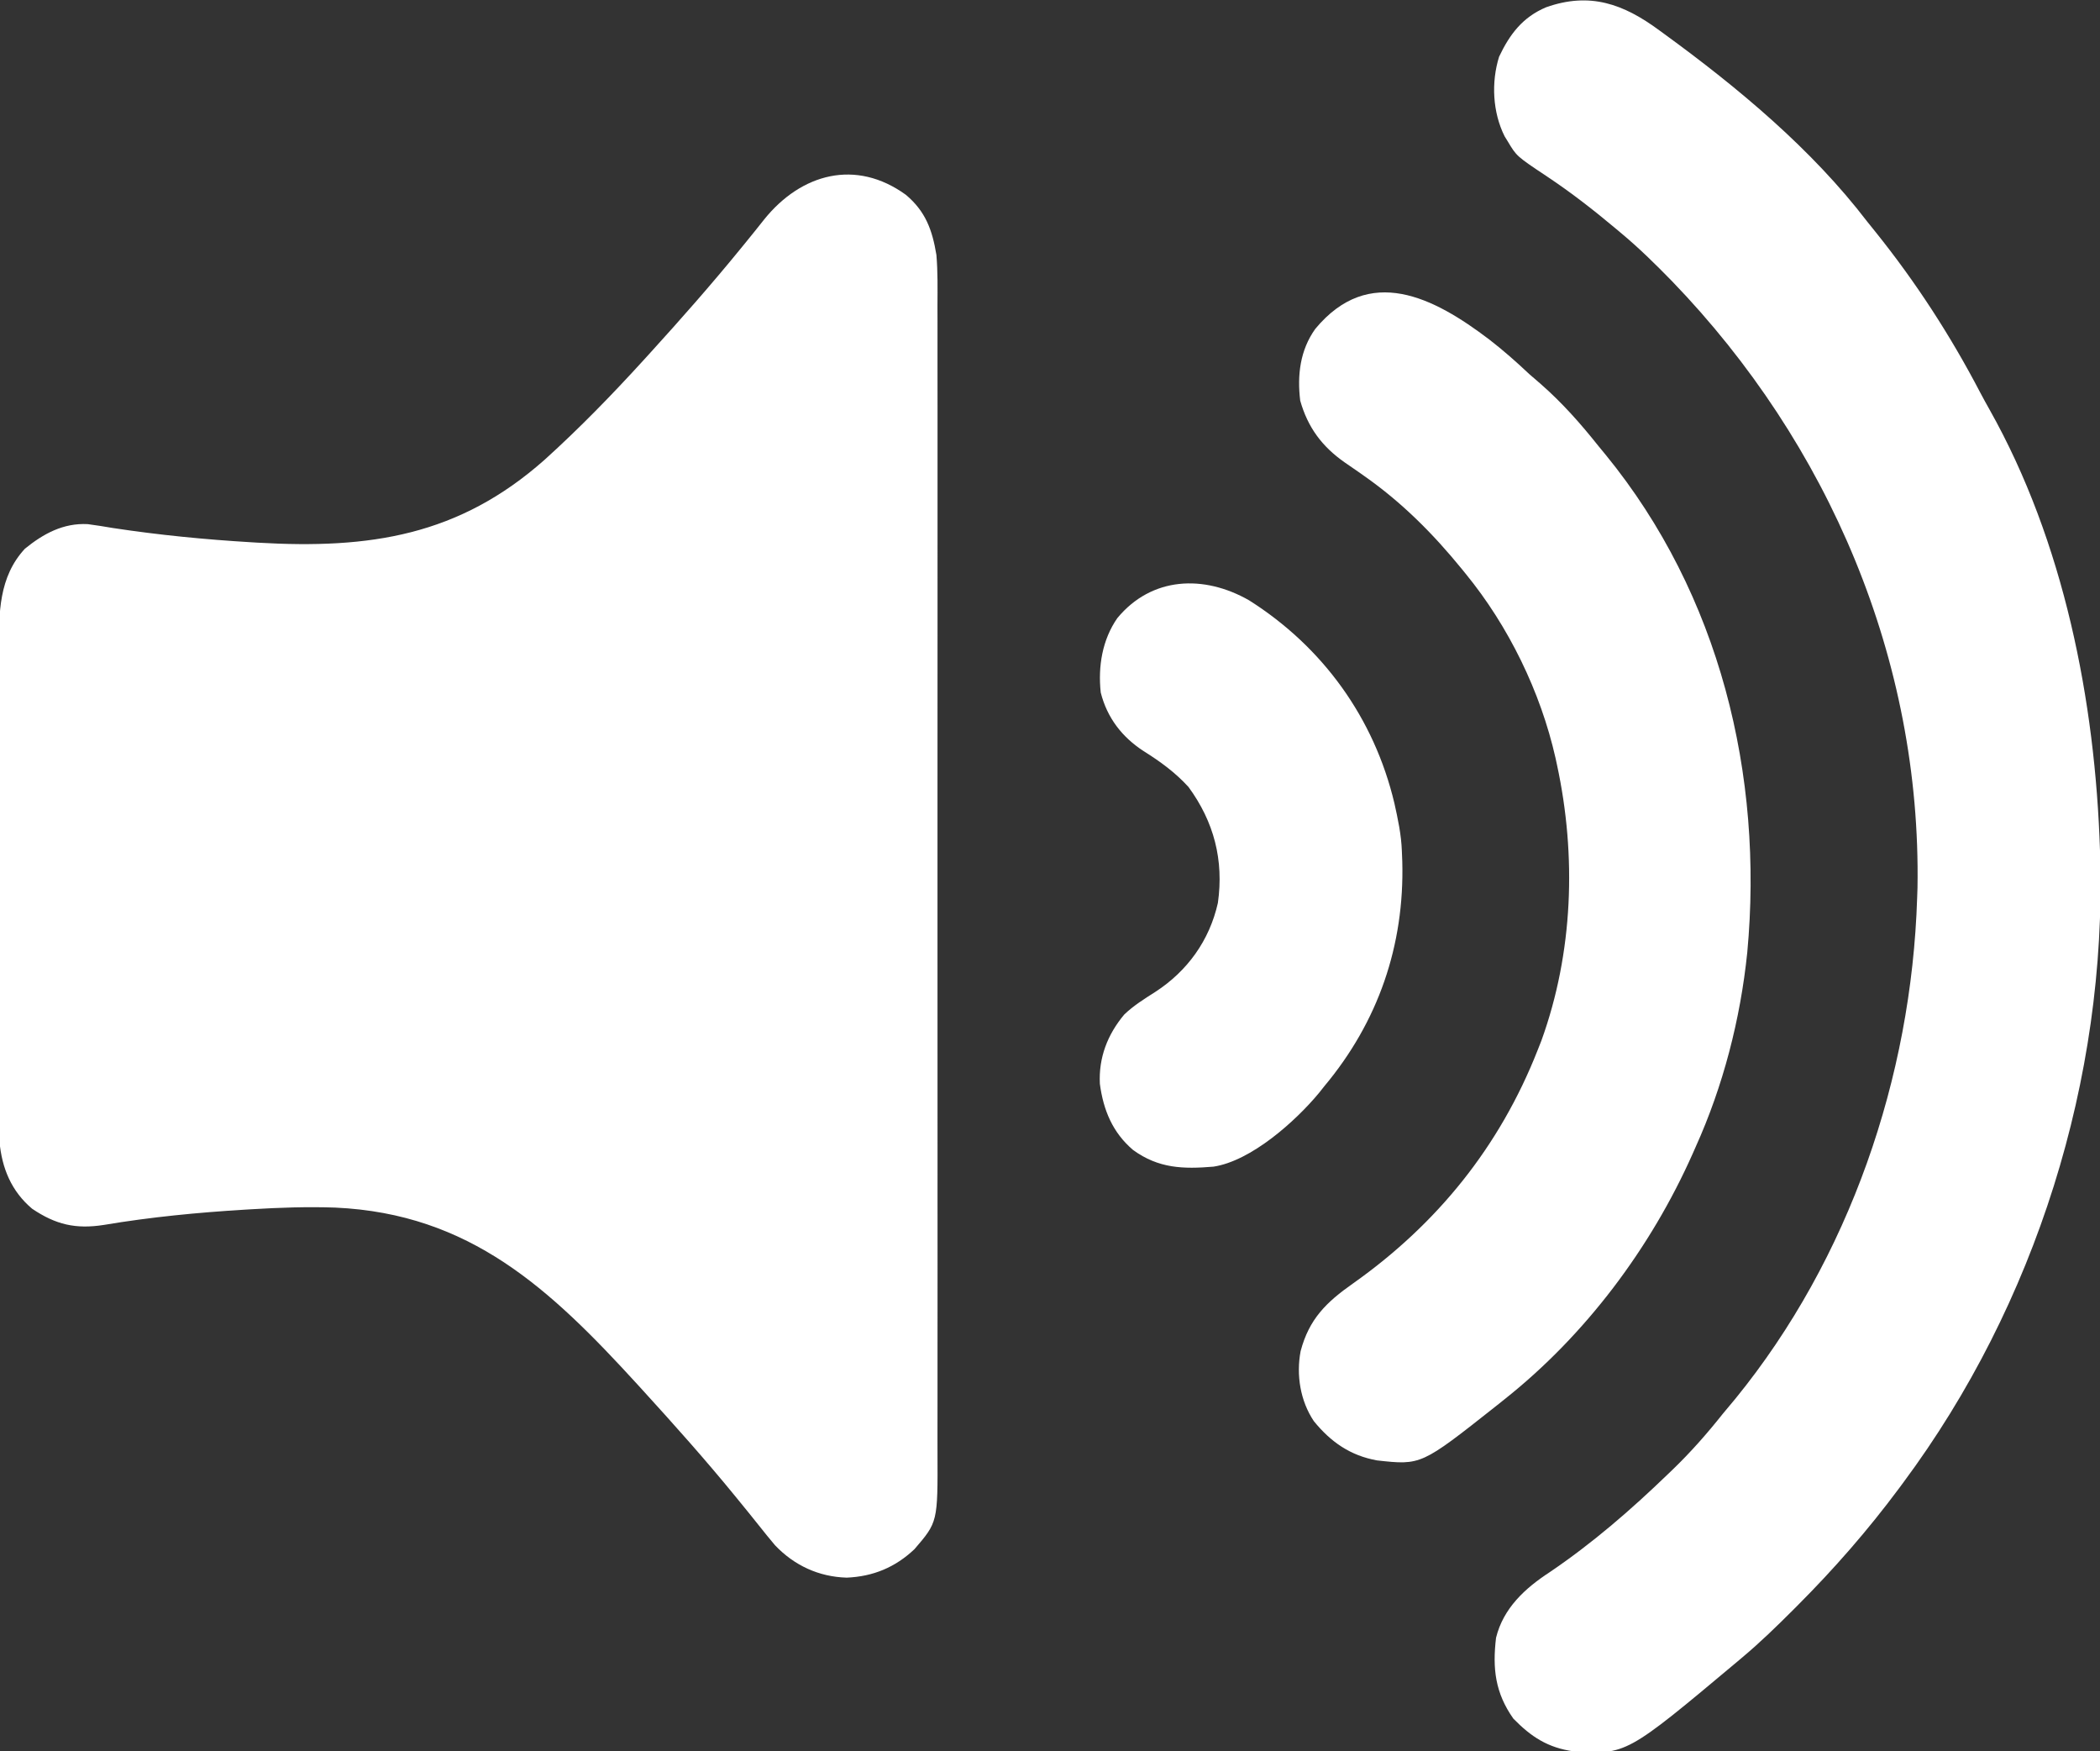 <?xml version="1.0" encoding="UTF-8"?>
<svg version="1.1" xmlns="http://www.w3.org/2000/svg" width="758" height="632">
<rect width="100%" height="100%" fill="#333333" stroke="none"/>
<path d="M0 0 C7.121 5.989 9.548 12.672 11.039 21.715 C11.56 27.822 11.445 33.961 11.42 40.085 C11.423 41.935 11.428 43.784 11.434 45.634 C11.447 50.692 11.441 55.749 11.431 60.807 C11.424 66.271 11.435 71.736 11.443 77.2 C11.457 87.894 11.454 98.589 11.445 109.284 C11.438 117.977 11.437 126.67 11.441 135.364 C11.441 136.602 11.441 137.84 11.442 139.116 C11.443 141.632 11.444 144.147 11.445 146.663 C11.453 169.569 11.445 192.475 11.429 215.382 C11.415 236.275 11.416 257.169 11.43 278.062 C11.446 301.557 11.453 325.052 11.443 348.547 C11.442 351.053 11.441 353.56 11.441 356.066 C11.44 357.299 11.44 358.532 11.439 359.803 C11.437 368.483 11.441 377.164 11.448 385.845 C11.456 396.427 11.454 407.009 11.438 417.591 C11.43 422.988 11.427 428.385 11.437 433.782 C11.446 438.726 11.441 443.671 11.425 448.615 C11.422 450.4 11.423 452.184 11.431 453.969 C11.525 478.977 11.525 478.977 3.125 488.742 C-3.844 495.333 -11.804 498.61 -21.336 499.027 C-31.419 498.733 -40.306 494.624 -47.234 487.318 C-49.251 484.922 -51.226 482.498 -53.164 480.037 C-55.466 477.124 -57.819 474.252 -60.168 471.376 C-60.667 470.763 -61.167 470.15 -61.681 469.518 C-72.358 456.456 -83.593 443.864 -94.961 431.402 C-95.585 430.717 -96.21 430.032 -96.853 429.326 C-128.504 394.702 -157.303 367.715 -205.918 365.489 C-216.017 365.129 -226.067 365.484 -236.148 366.09 C-236.909 366.135 -237.67 366.18 -238.454 366.226 C-255.543 367.262 -272.545 368.891 -289.436 371.738 C-299.6 373.335 -306.82 371.667 -315.371 365.898 C-322.871 359.575 -326.3 351.215 -327.146 341.613 C-327.218 339.495 -327.233 337.385 -327.222 335.266 C-327.225 334.465 -327.229 333.665 -327.233 332.84 C-327.243 330.185 -327.24 327.531 -327.236 324.875 C-327.24 322.961 -327.245 321.047 -327.251 319.132 C-327.264 313.95 -327.265 308.768 -327.263 303.586 C-327.261 299.253 -327.266 294.919 -327.271 290.585 C-327.282 280.357 -327.283 270.128 -327.277 259.9 C-327.271 249.366 -327.283 238.831 -327.304 228.297 C-327.322 219.236 -327.328 210.175 -327.325 201.114 C-327.323 195.71 -327.325 190.306 -327.339 184.901 C-327.352 179.817 -327.35 174.733 -327.337 169.649 C-327.334 167.79 -327.337 165.93 -327.345 164.071 C-327.399 151.001 -327.414 137.897 -317.961 127.715 C-311.268 122.288 -304.101 118.395 -295.288 118.854 C-292.251 119.252 -289.239 119.739 -286.22 120.253 C-269.604 122.78 -252.986 124.402 -236.211 125.402 C-235.453 125.448 -234.695 125.494 -233.914 125.542 C-193.551 127.895 -161.362 123.101 -130.374 95.617 C-117.758 84.215 -105.97 72.094 -94.523 59.527 C-93.892 58.835 -93.26 58.142 -92.61 57.428 C-81.256 44.943 -70.092 32.291 -59.433 19.206 C-58.938 18.6 -58.443 17.994 -57.933 17.37 C-55.634 14.556 -53.353 11.731 -51.107 8.875 C-37.757 -7.67 -18.073 -13.06 0 0 Z " fill="#FFFFFF" transform="translate(326.961,70.285)"/>
<path d="M0 0 C0.605 0.44 1.209 0.88 1.833 1.334 C28.399 20.697 54.958 42.775 75 69 C76.024 70.275 77.05 71.549 78.078 72.82 C92.573 90.891 105.029 110.095 115.745 130.623 C116.854 132.723 117.995 134.797 119.164 136.863 C145.961 184.51 157.284 241.857 159 296 C159.023 296.702 159.047 297.403 159.071 298.126 C161.352 378.284 135.799 459.681 88 524 C87.506 524.666 87.013 525.333 86.504 526.02 C75.205 541.207 63.057 555.115 49.688 568.5 C49.169 569.019 48.651 569.538 48.118 570.073 C42.26 575.929 36.347 581.669 30 587 C29.398 587.509 28.796 588.018 28.176 588.542 C-12.017 622.219 -12.017 622.219 -31 621 C-40.286 619.696 -46.302 615.782 -52.75 609.188 C-59.295 599.915 -60.326 591.156 -59 580 C-56.365 569.325 -48.553 562.161 -39.688 556.375 C-24.249 545.92 -10.401 533.934 3 521 C3.518 520.504 4.036 520.007 4.57 519.496 C11.27 513.059 17.225 506.268 23 499 C24.478 497.229 25.958 495.458 27.438 493.688 C68.543 443.195 90.94 377.823 93 313 C93.041 311.795 93.082 310.589 93.125 309.348 C94.505 227.162 61.123 149.104 4.479 90.424 C-1.448 84.349 -7.464 78.422 -14 73 C-14.811 72.318 -14.811 72.318 -15.639 71.623 C-23.68 64.877 -31.849 58.502 -40.596 52.69 C-51.578 45.375 -51.578 45.375 -54.75 40.062 C-55.137 39.435 -55.523 38.807 -55.922 38.16 C-60.247 29.493 -60.774 18.708 -57.902 9.469 C-54.03 1.291 -49.366 -4.811 -40.938 -8.375 C-25.109 -13.97 -12.984 -9.6 0 0 Z " fill="#FFFFFF" transform="translate(599,11)"/>
<path d="M0 0 C5.063 3.917 9.788 8.08 14.441 12.477 C15.811 13.67 17.186 14.858 18.566 16.039 C26.373 22.876 32.985 30.364 39.441 38.477 C40.305 39.527 41.17 40.576 42.035 41.625 C83.163 91.976 99.08 157.175 93.121 221.188 C90.647 245.264 84.425 269.396 74.441 291.477 C74.099 292.251 73.757 293.025 73.404 293.823 C58.273 327.848 34.695 359.294 5.441 382.477 C4.417 383.295 3.392 384.114 2.336 384.957 C-24.598 406.242 -24.598 406.242 -40.559 404.477 C-50.177 402.725 -57.183 397.859 -63.309 390.336 C-68.225 383.023 -69.73 373.63 -68.098 365.055 C-65.042 353.478 -58.832 347.391 -49.198 340.636 C-18.757 319.115 3.748 291.246 17.441 256.477 C17.891 255.337 18.341 254.197 18.805 253.023 C30.301 221.275 31.53 186.289 24.441 153.477 C24.265 152.658 24.088 151.839 23.906 150.996 C18.501 127.092 6.954 103.427 -8.559 84.477 C-8.988 83.947 -9.417 83.418 -9.859 82.873 C-20.238 70.12 -31.55 58.774 -45.047 49.305 C-45.842 48.744 -46.636 48.184 -47.455 47.607 C-49.025 46.507 -50.602 45.419 -52.189 44.344 C-60.374 38.627 -65.528 31.677 -68.246 22.039 C-69.363 12.88 -68.296 3.837 -62.809 -3.836 C-43.327 -27.31 -20.043 -15.22 0 0 Z " fill="#FFFFFF" transform="translate(537.559,122.523)"/>
<path d="M0 0 C26.664 16.862 45.176 42.522 52.465 73.25 C53.731 78.939 54.936 84.542 55.152 90.375 C55.204 91.652 55.255 92.93 55.309 94.246 C56.124 124.567 46.604 152.134 27.152 175.375 C26.519 176.172 25.886 176.968 25.234 177.789 C16.752 188.026 0.736 202.33 -12.848 204.375 C-23.744 205.287 -32.641 205.045 -41.848 198.375 C-49.244 192.081 -52.584 183.994 -53.848 174.5 C-54.333 165.055 -51.074 156.659 -45.027 149.457 C-41.636 146.218 -37.784 143.83 -33.84 141.316 C-22.288 133.821 -14.294 122.782 -11.25 109.211 C-9.062 93.788 -12.638 79.961 -21.848 67.375 C-26.651 62.114 -32.02 58.205 -38.035 54.438 C-45.844 49.369 -51.233 42.397 -53.535 33.273 C-54.549 23.871 -52.987 14.259 -47.543 6.422 C-35.147 -8.544 -16.328 -9.318 0 0 Z " fill="#FFFFFF" transform="translate(450.848,216.625)"/>
</svg>
